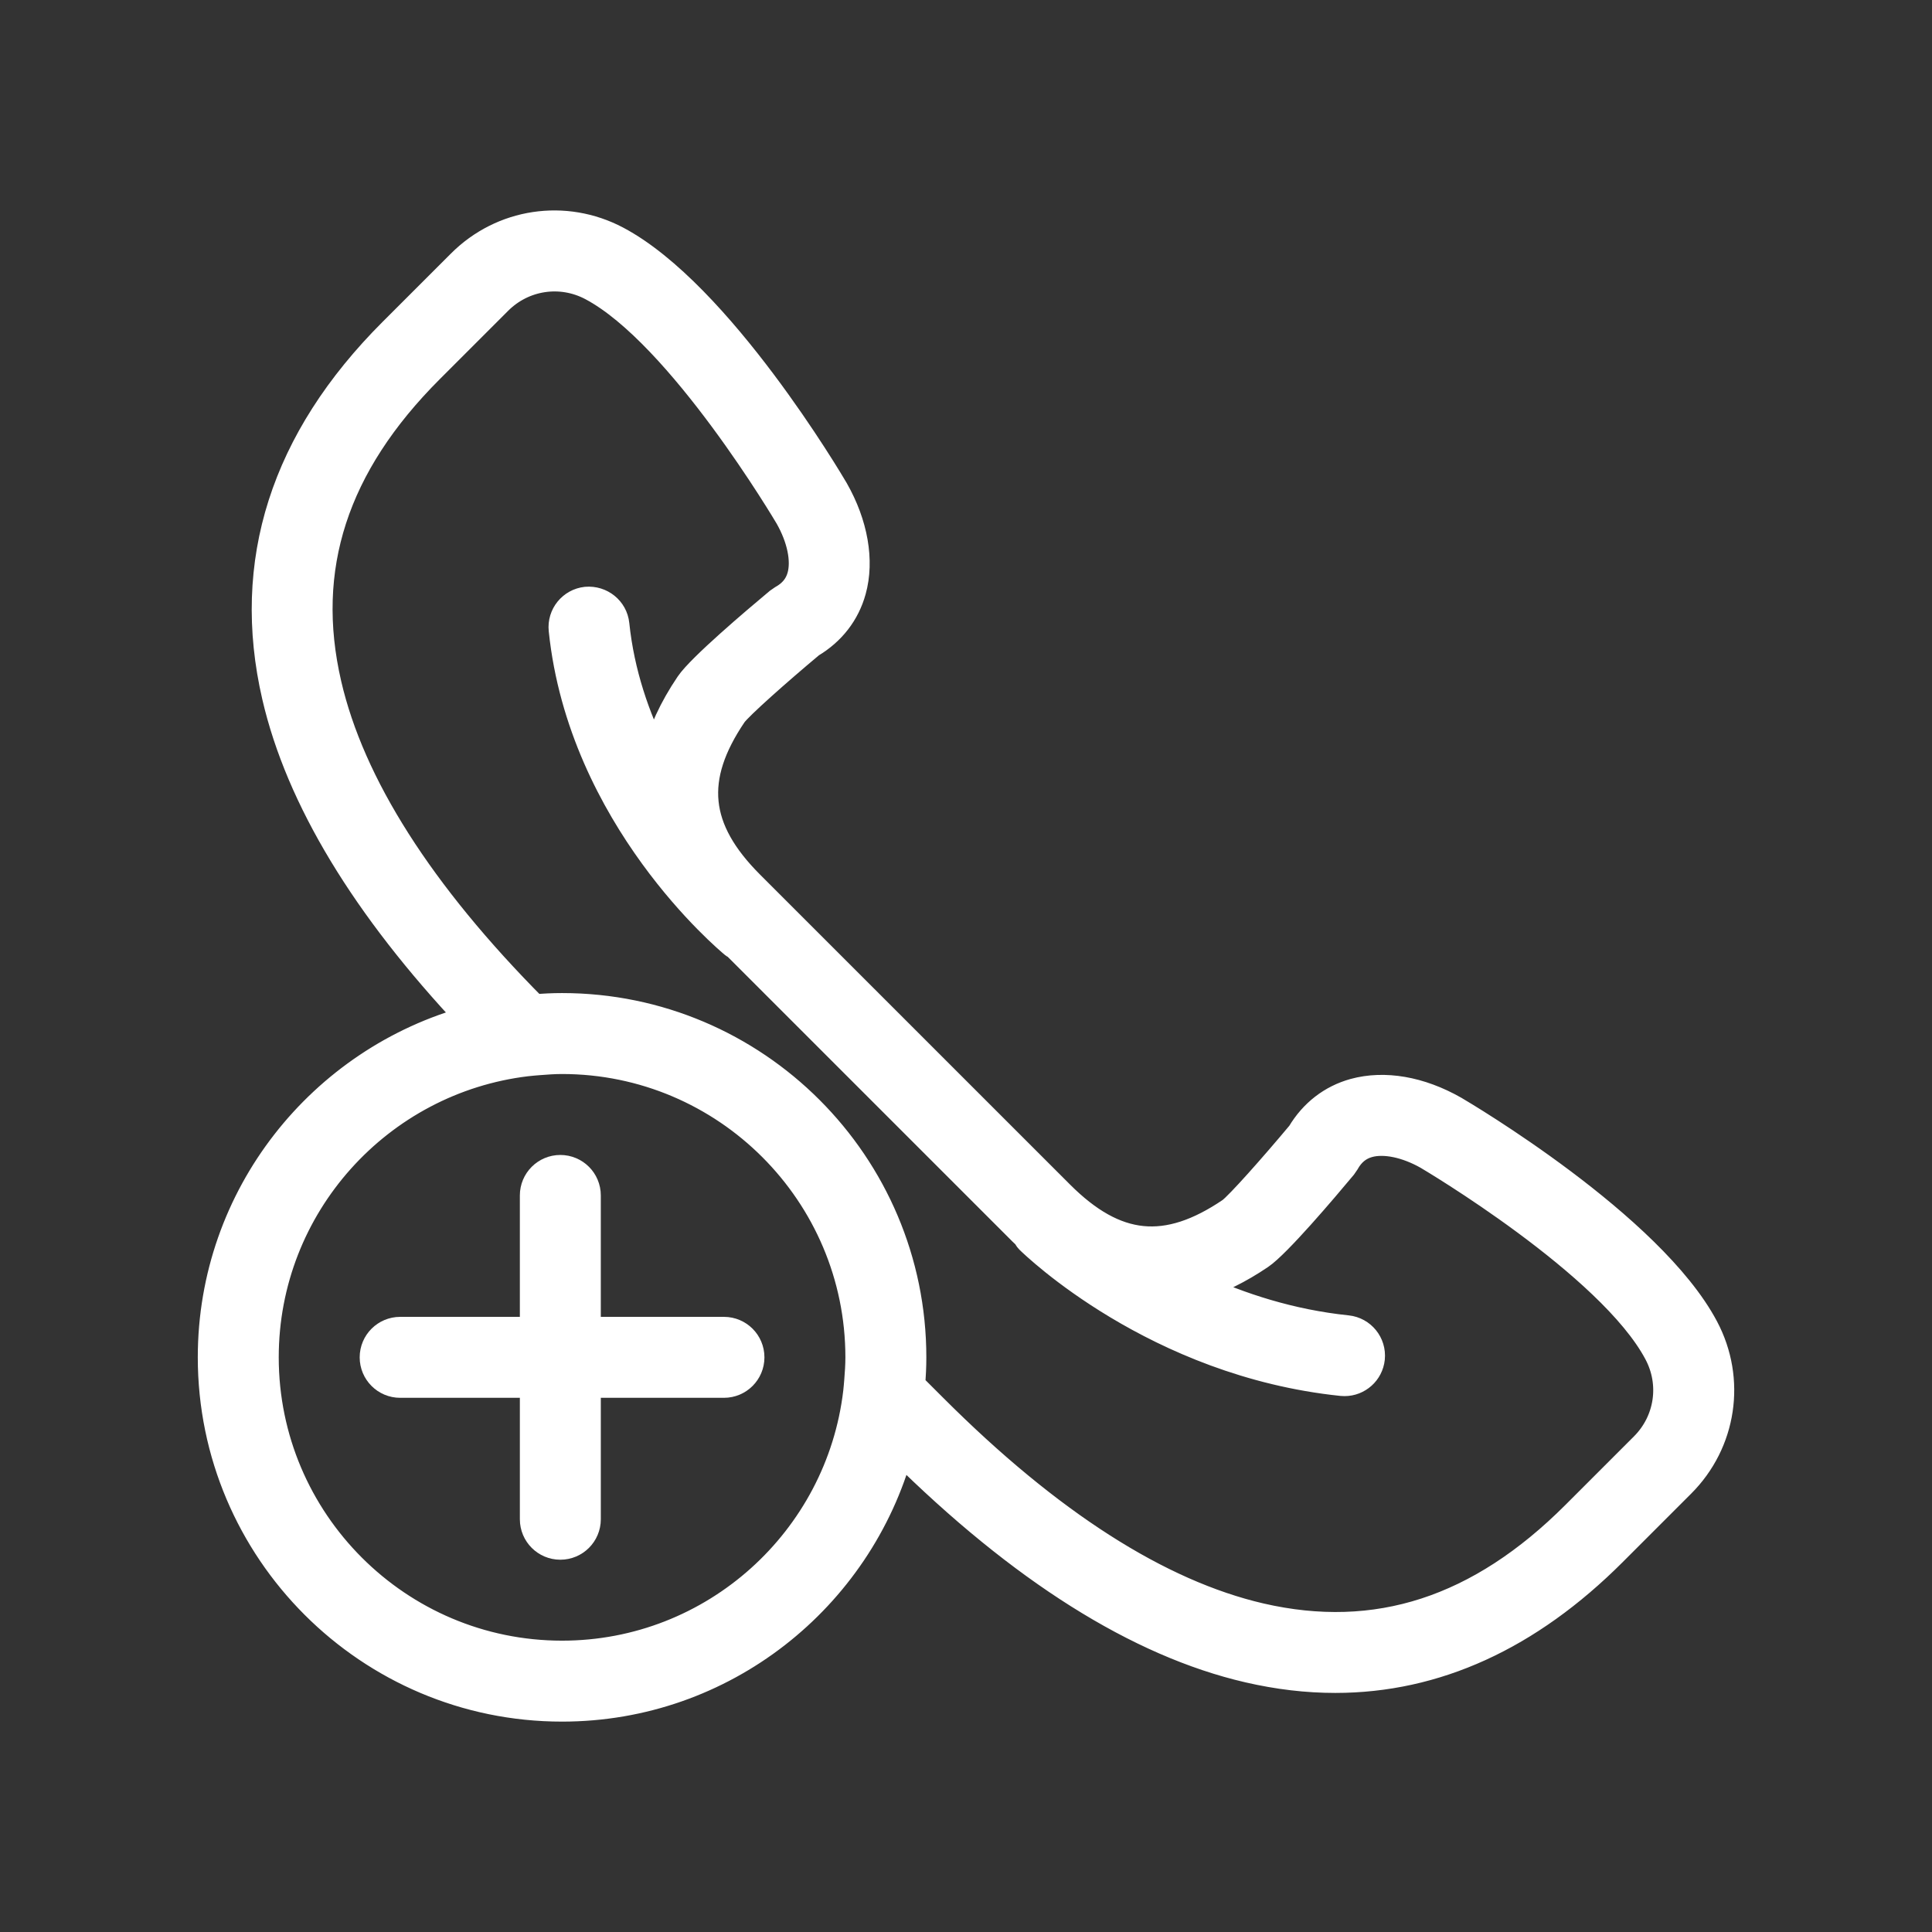 <!DOCTYPE svg PUBLIC "-//W3C//DTD SVG 1.1//EN" "http://www.w3.org/Graphics/SVG/1.1/DTD/svg11.dtd">
<!-- Uploaded to: SVG Repo, www.svgrepo.com, Transformed by: SVG Repo Mixer Tools -->
<svg fill="#FFFFFF" height="100px" width="100px" version="1.1" id="Capa_1" xmlns="http://www.w3.org/2000/svg" xmlns:xlink="http://www.w3.org/1999/xlink" viewBox="-7.83 -7.83 71.60 71.60" xml:space="preserve" stroke="#FFFFFF">
<rect x="-7.83" y="-7.83" width="71.60" height="71.60" fill="#333333" stroke="none"/>
<g id="SVGRepo_bgCarrier" stroke-width="0"/>
<g id="SVGRepo_tracerCarrier" stroke-linecap="round" stroke-linejoin="round" stroke="#CCCCCC" stroke-width="0.112"/>
<g id="SVGRepo_iconCarrier"> <g> <path d="M19,41.473h-5.064v-5c0-0.553-0.448-1-1-1s-1,0.447-1,1v5H7c-0.552,0-1,0.447-1,1s0.448,1,1,1h4.936v5c0,0.553,0.448,1,1,1 s1-0.447,1-1v-5H19c0.552,0,1-0.447,1-1S19.552,41.473,19,41.473z"/> <path d="M55.362,41.377c-2.008-3.796-8.981-7.912-9.287-8.092c-1.278-0.728-2.6-0.953-3.721-0.646 c-0.844,0.234-1.532,0.768-1.996,1.546c-1.02,1.22-2.285,2.646-2.592,2.867c-2.368,1.603-4.25,1.414-6.294-0.629L19.985,24.937 c-2.045-2.045-2.233-3.928-0.631-6.291c0.224-0.31,1.649-1.575,2.87-2.596c0.778-0.463,1.312-1.15,1.545-1.995 c0.307-1.106,0.071-2.463-0.652-3.732c-0.173-0.296-4.29-7.269-8.085-9.276c-1.926-1.018-4.255-0.67-5.796,0.872L6.699,4.455 c-4.014,4.013-5.467,8.562-4.321,13.52c0.878,3.795,3.319,7.816,7.226,11.963C4.08,31.437,0,36.481,0,42.473 c0,7.168,5.832,13,13,13c5.98,0,11.016-4.064,12.526-9.571c4.482,4.445,8.825,7.184,12.908,8.128 c1.095,0.253,2.169,0.38,3.223,0.38c3.717-0.001,7.169-1.574,10.296-4.701l2.537-2.537C56.031,45.632,56.382,43.303,55.362,41.377z M13,53.473c-6.065,0-11-4.935-11-11c0-5.622,4.241-10.264,9.691-10.915l0.02-0.002c0.148-0.018,0.283-0.027,0.422-0.039 c0.287-0.022,0.574-0.044,0.866-0.044c0,0,0.001,0,0.001,0c6.065,0,11,4.935,11,11c0,0.296-0.021,0.587-0.044,0.878 c-0.012,0.136-0.021,0.267-0.038,0.412C23.276,49.221,18.628,53.473,13,53.473z M53.076,45.758l-2.537,2.537 c-3.542,3.543-7.354,4.777-11.655,3.787c-3.762-0.87-7.834-3.477-12.105-7.748l-0.826-0.825C25.985,43.144,26,42.802,26,42.473 c0-7.168-5.832-13-13-13h0c0,0,0,0,0,0c-0.001,0-0.003,0-0.004,0c-0.329,0-0.67,0.016-1.031,0.047 c-4.206-4.231-6.776-8.267-7.638-11.996c-0.995-4.3,0.244-8.112,3.786-11.654l2.537-2.537c0.917-0.915,2.303-1.124,3.446-0.519 c3.293,1.743,7.255,8.453,7.289,8.51c0.449,0.788,0.62,1.609,0.457,2.197c-0.1,0.36-0.323,0.633-0.683,0.835l-0.151,0.104 c-0.853,0.712-2.883,2.434-3.308,3.062c-0.612,0.904-1.018,1.793-1.231,2.666c-0.711-1.418-1.286-3.061-1.475-4.881 c-0.057-0.549-0.548-0.939-1.098-0.892c-0.549,0.058-0.949,0.549-0.892,1.099c0.722,6.953,6.129,11.479,6.359,11.668 c0.026,0.021,0.056,0.029,0.083,0.047l10.61,10.61c0.044,0.044,0.09,0.083,0.134,0.126c0.036,0.052,0.059,0.111,0.106,0.157 c0.189,0.187,4.704,4.567,11.599,5.283c0.035,0.003,0.07,0.005,0.104,0.005c0.506,0,0.94-0.383,0.994-0.896 c0.057-0.55-0.342-1.041-0.892-1.099c-2.114-0.219-3.987-0.839-5.549-1.558c0.766-0.23,1.544-0.612,2.333-1.147 c0.628-0.425,2.351-2.455,3.062-3.308l0.104-0.151c0.202-0.359,0.475-0.583,0.835-0.683c0.588-0.164,1.409,0.008,2.186,0.45 c0.068,0.04,6.778,4.002,8.521,7.296C54.201,43.457,53.993,44.842,53.076,45.758z"/> </g> </g>
</svg>